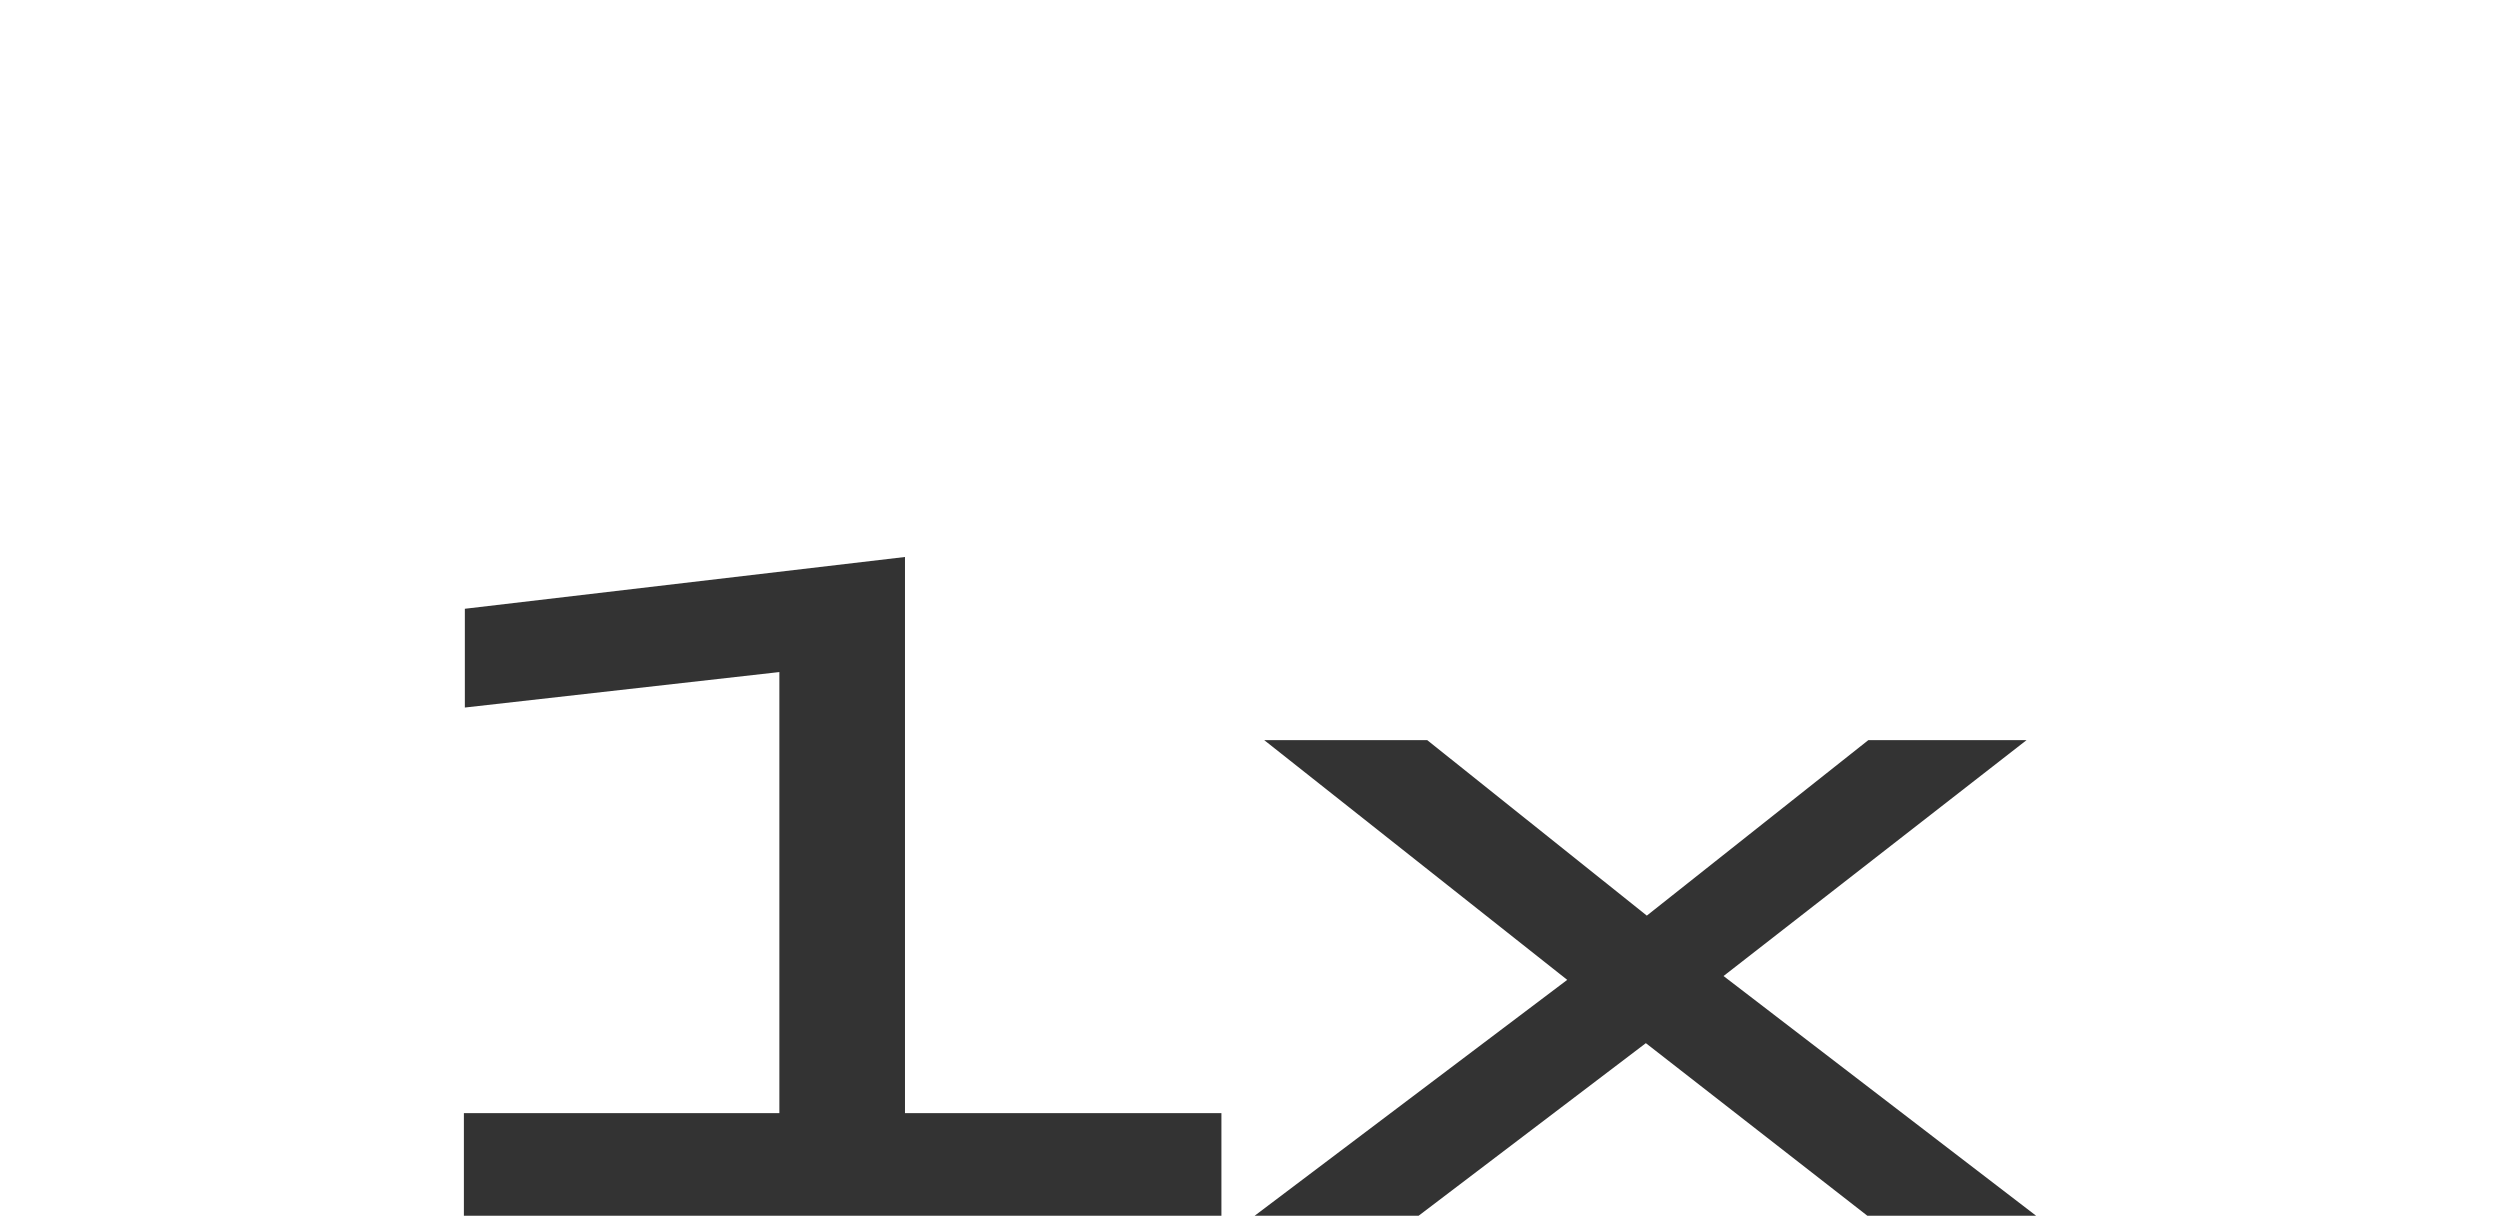 <svg width="146" height="71" viewBox="0 0 146 71" fill="none" xmlns="http://www.w3.org/2000/svg">
<path d="M27.147 35.552L52.851 32.528V65.008H71.331V71H27.091V65.008H45.515V39.248L27.147 41.32V35.552Z" fill="#333333"/>
<path d="M73.83 43.224H83.35L96.174 53.472L109.11 43.224H118.35L100.654 57L118.91 71H109.054L96.118 60.92L82.846 71H73.27L91.526 57.224L73.83 43.224Z" fill="#333333"/>
</svg>
